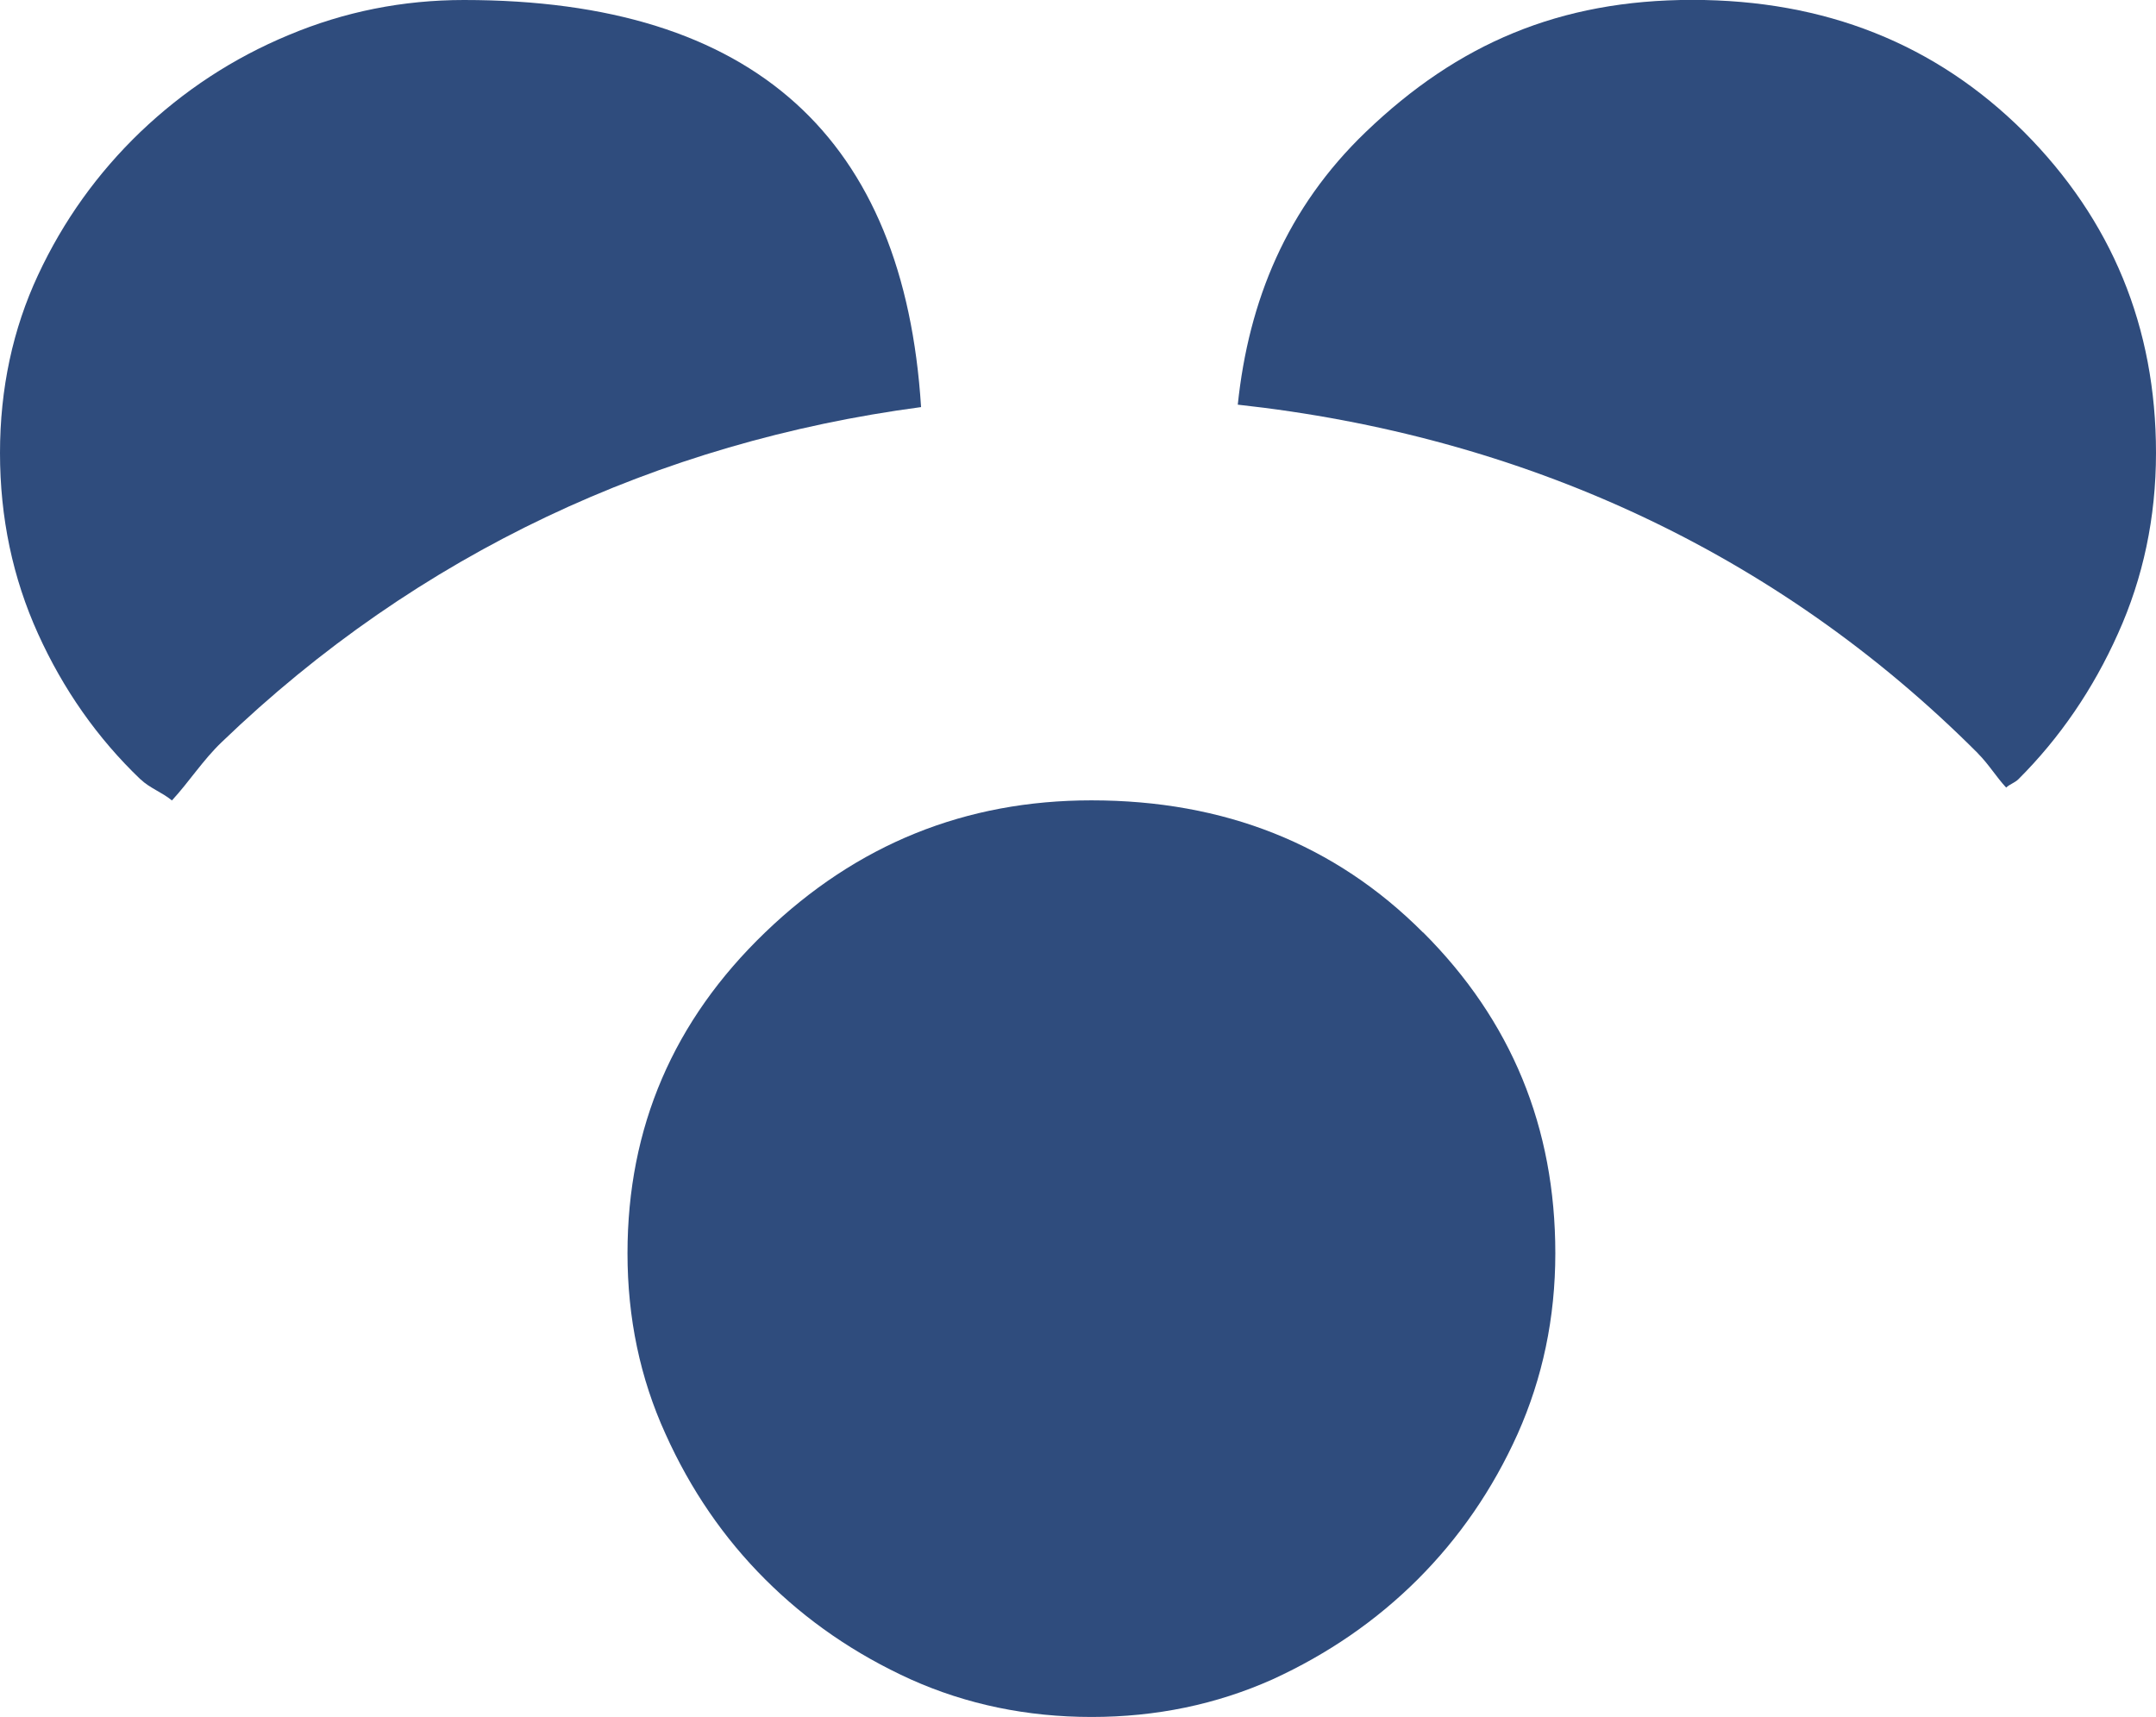<svg xmlns="http://www.w3.org/2000/svg" id="uuid-b95e92db-59ba-435e-aede-1de314980a28" viewBox="0 0 204.16 162.6"><g id="uuid-3dbd6c77-ec38-447a-b42d-6e3be1d07bb6"><path d="m187.3,71.35c1.01,1.01,1.71,2.19,2.67,3.23.34-.32.83-.46,1.16-.79,3.91-3.9,7.08-8.53,9.43-13.79,2.38-5.27,3.6-10.99,3.6-17.11,0-11.91-4.19-22.06-12.51-30.41-8.36-8.32-18.82-12.49-31.4-12.49s-22.23,4.17-30.9,12.49c-7.5,7.19-11.11,15.98-12.14,25.84,26.84,2.93,50.97,13.86,70.09,33.02Z" fill="#2f4c7d" stroke-width="0"></path><path d="m13.3,73.79c.87.84,2.06,1.24,2.98,2.01,1.65-1.79,2.94-3.83,4.72-5.53,18.6-17.9,41.34-28.41,66.22-31.72C85.61,13.17,71.52,0,43.94,0c-5.79,0-11.32,1.1-16.61,3.32-5.27,2.19-9.93,5.26-14.03,9.17-4.07,3.91-7.31,8.43-9.7,13.56-2.38,5.1-3.6,10.73-3.6,16.85s1.21,11.84,3.6,17.11c2.38,5.26,5.62,9.89,9.7,13.79Z" fill="#2f4c7d" stroke-width="0"></path><path d="m134.75,88.3c-8.34-8.36-18.82-12.51-31.4-12.51-11.91,0-22.2,4.14-30.9,12.51-8.67,8.34-13.03,18.44-13.03,30.38,0,6.13,1.19,11.82,3.6,17.11,2.38,5.29,5.53,9.87,9.44,13.77,3.91,3.91,8.51,7.08,13.8,9.48,5.27,2.36,10.98,3.55,17.11,3.55,6.12,0,11.82-1.19,17.11-3.55,5.27-2.41,9.86-5.58,13.77-9.48,3.91-3.91,7.08-8.48,9.46-13.77,2.36-5.29,3.57-10.98,3.57-17.11,0-11.94-4.17-22.04-12.51-30.38" fill="#2f4c7d" stroke-width="0"></path></g></svg>